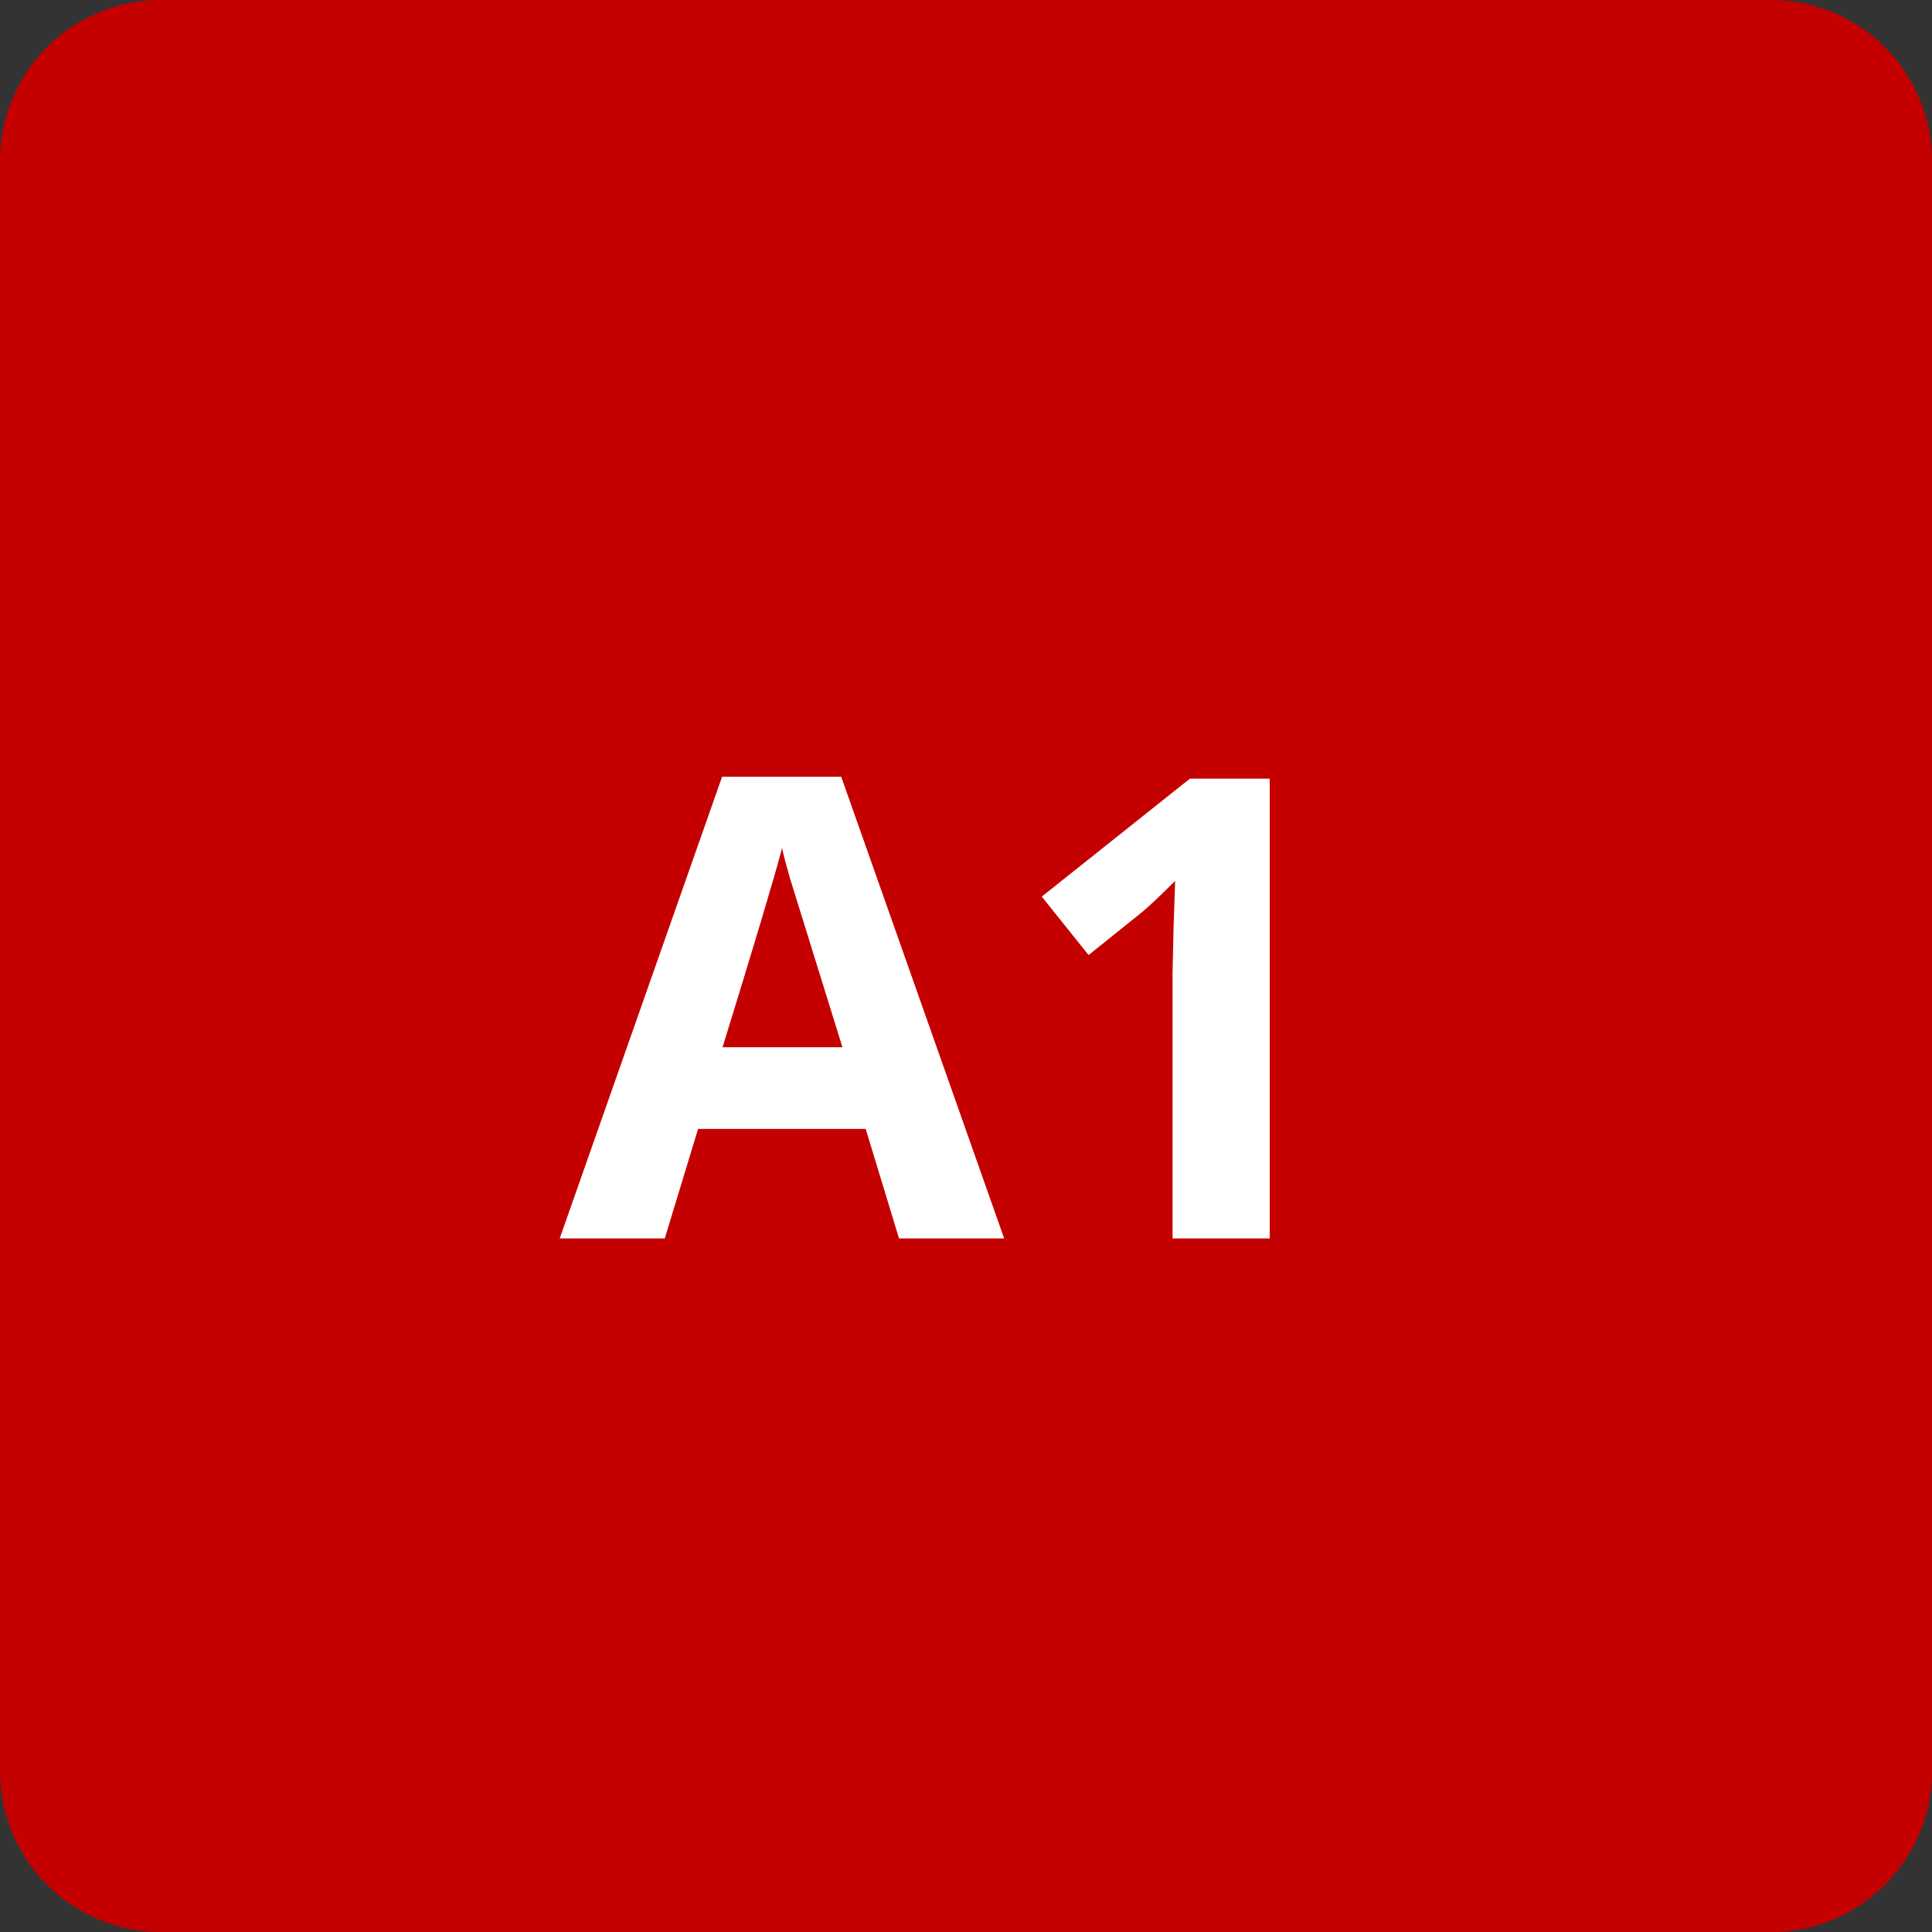 <svg xmlns="http://www.w3.org/2000/svg" viewBox="0 0 24 24" fill="none"><rect x="0" y="0" width="24" height="24" fill="#333333" stroke="none"/><path d="M0 2a2 2 0 012-2h20a2 2 0 012 2v20a2 2 0 01-2 2H2a2 2 0 01-2-2z" fill="#C40000"/><g aria-label="A1" fill="#fff" dominant-baseline="middle"><path d="M11.168 15.384l-.414-1.36H8.672l-.414 1.36H6.953L8.97 9.649h1.48l2.024 5.735zm-.703-2.375q-.575-1.848-.649-2.09-.07-.242-.101-.383-.13.5-.739 2.473zM15.773 15.384h-1.207v-3.305l.012-.543.02-.593q-.302.3-.419.394l-.656.527-.582-.726 1.84-1.465h.992z"/></g></svg>